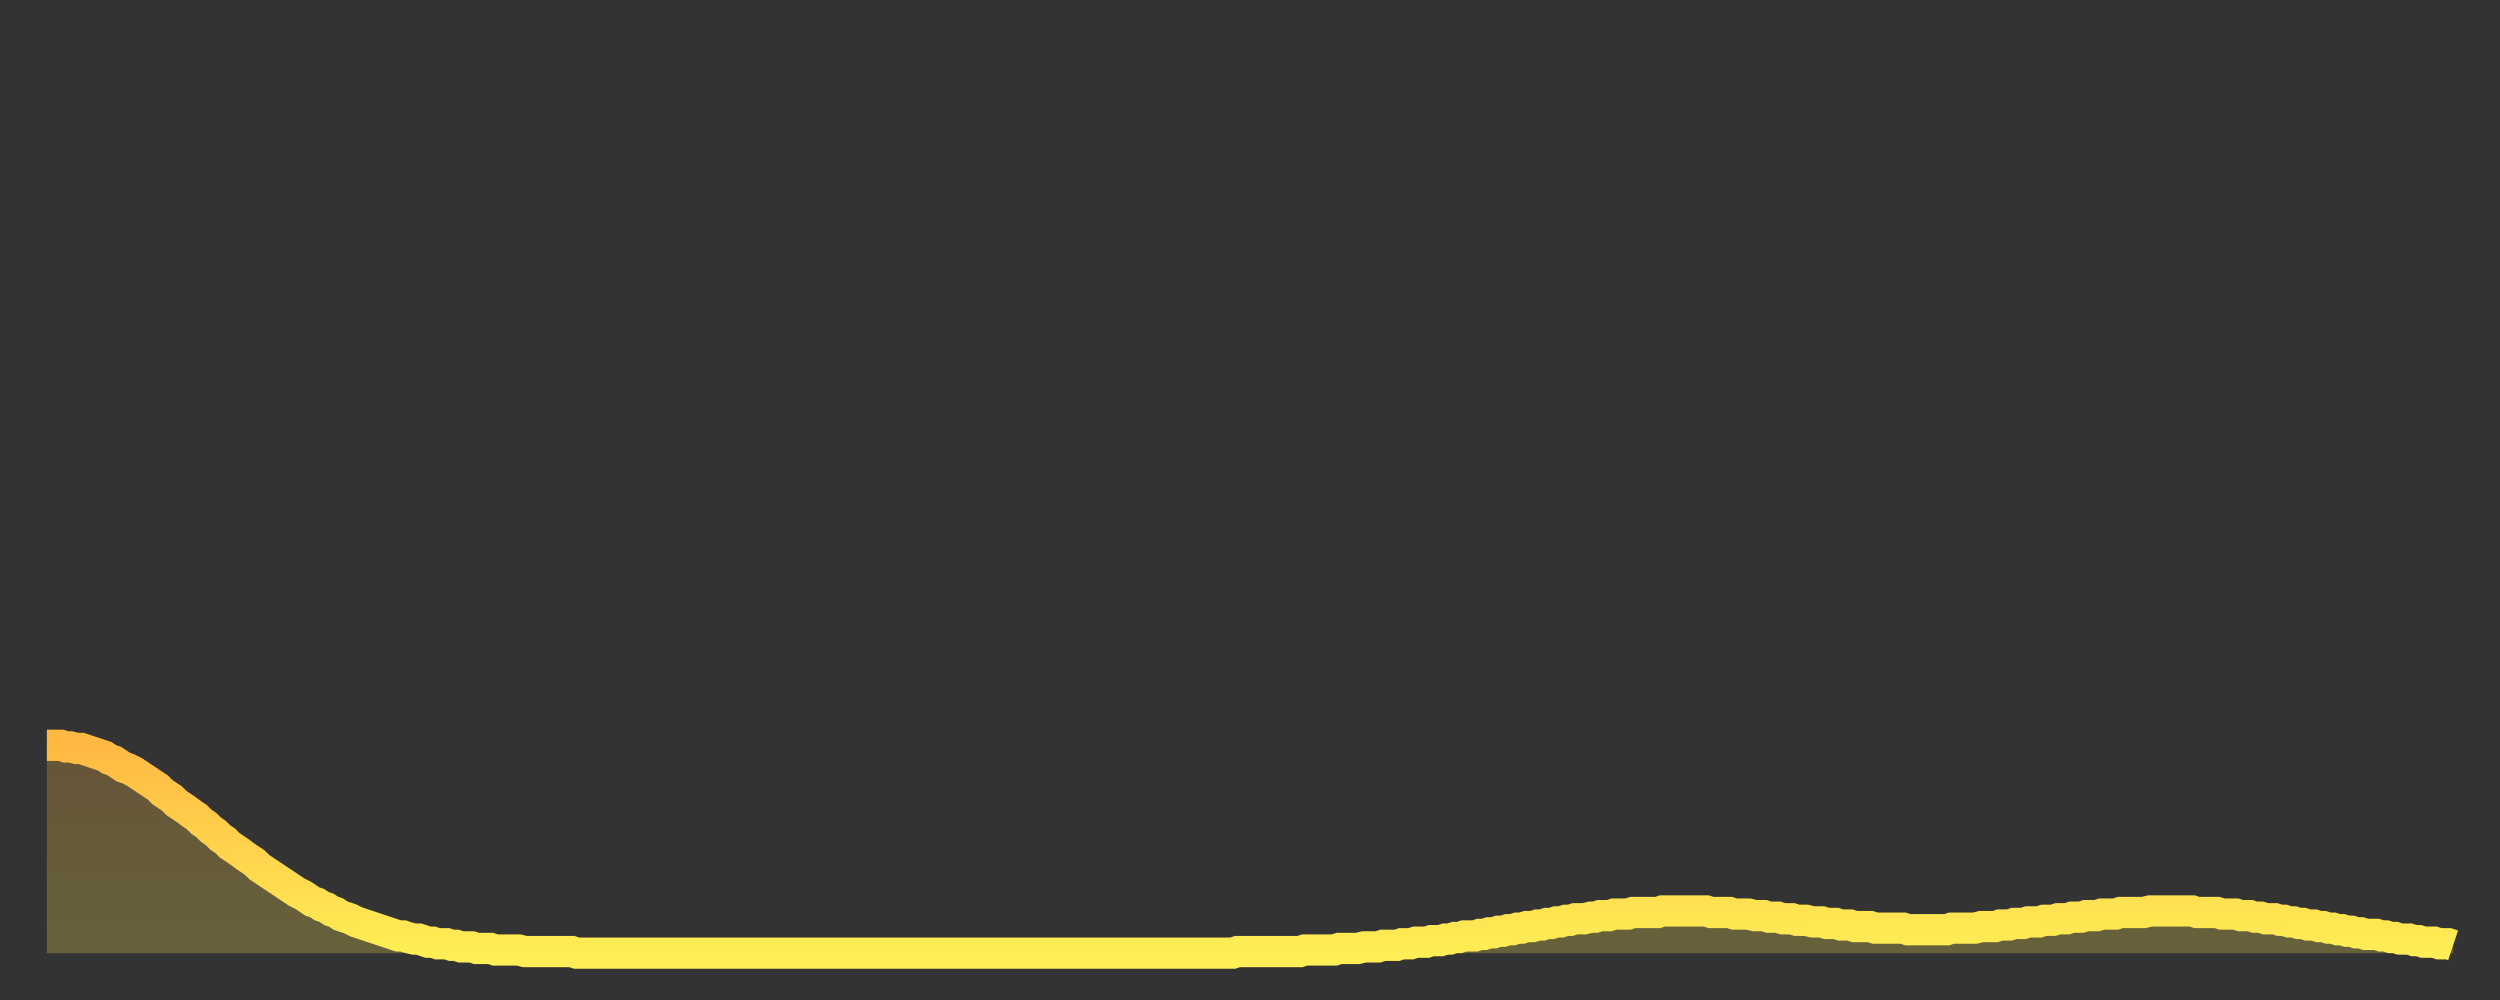 <?xml version="1.0" encoding="utf-8" ?>
<svg baseProfile="full" height="64" version="1.1" width="160" xmlns="http://www.w3.org/2000/svg" xmlns:ev="http://www.w3.org/2001/xml-events" xmlns:xlink="http://www.w3.org/1999/xlink"><rect width="100%" height="100%" fill="#333333" stroke="none"/><defs><linearGradient id="id240670" x1="0" x2="0" y1="0" y2="1"><stop offset="0%" stop-color="#ffb943" /><stop offset="50%" stop-color="#ffd34c" /><stop offset="100%" stop-color="#ffee55" /></linearGradient></defs><g transform="translate(3,3)"><g><path d="M 0.0 44.7 0.3 44.7 0.6 44.7 0.9 44.7 1.2 44.8 1.5 44.8 1.9 44.9 2.2 44.9 2.5 45.0 2.8 45.1 3.1 45.2 3.4 45.3 3.7 45.4 4.0 45.6 4.3 45.7 4.6 45.9 4.9 46.1 5.2 46.2 5.6 46.4 5.9 46.6 6.2 46.8 6.5 47.0 6.8 47.2 7.1 47.4 7.4 47.7 7.7 47.9 8.0 48.1 8.3 48.4 8.6 48.6 8.9 48.8 9.3 49.1 9.6 49.3 9.9 49.6 10.2 49.8 10.5 50.1 10.8 50.3 11.1 50.6 11.4 50.8 11.7 51.1 12.0 51.3 12.3 51.5 12.7 51.8 13.0 52.0 13.3 52.2 13.6 52.5 13.9 52.7 14.2 52.9 14.5 53.1 14.8 53.3 15.1 53.5 15.4 53.7 15.7 53.9 16.0 54.1 16.4 54.3 16.7 54.5 17.0 54.7 17.3 54.8 17.6 55.0 17.9 55.1 18.2 55.3 18.5 55.4 18.8 55.6 19.1 55.7 19.4 55.8 19.8 56.0 20.1 56.1 20.4 56.2 20.7 56.3 21.0 56.4 21.3 56.5 21.6 56.6 21.9 56.7 22.2 56.8 22.5 56.9 22.8 56.9 23.1 57.0 23.5 57.1 23.8 57.1 24.1 57.2 24.4 57.3 24.7 57.3 25.0 57.4 25.3 57.4 25.6 57.4 25.9 57.5 26.2 57.5 26.5 57.6 26.8 57.6 27.2 57.6 27.5 57.7 27.8 57.7 28.1 57.7 28.4 57.7 28.7 57.8 29.0 57.8 29.3 57.8 29.6 57.8 29.9 57.8 30.2 57.8 30.6 57.9 30.9 57.9 31.2 57.9 31.5 57.9 31.8 57.9 32.1 57.9 32.4 57.9 32.7 57.9 33.0 57.9 33.3 57.9 33.6 57.9 33.9 58.0 34.3 58.0 34.6 58.0 34.9 58.0 35.2 58.0 35.5 58.0 35.8 58.0 36.1 58.0 36.4 58.0 36.7 58.0 37.0 58.0 37.3 58.0 37.7 58.0 38.0 58.0 38.3 58.0 38.6 58.0 38.9 58.0 39.2 58.0 39.5 58.0 39.8 58.0 40.1 58.0 40.4 58.0 40.7 58.0 41.0 58.0 41.4 58.0 41.7 58.0 42.0 58.0 42.3 58.0 42.6 58.0 42.9 58.0 43.2 58.0 43.5 58.0 43.8 58.0 44.1 58.0 44.4 58.0 44.7 58.0 45.1 58.0 45.4 58.0 45.7 58.0 46.0 58.0 46.3 58.0 46.6 58.0 46.9 58.0 47.2 58.0 47.5 58.0 47.8 58.0 48.1 58.0 48.5 58.0 48.8 58.0 49.1 58.0 49.4 58.0 49.7 58.0 50.0 58.0 50.3 58.0 50.6 58.0 50.9 58.0 51.2 58.0 51.5 58.0 51.8 58.0 52.2 58.0 52.5 58.0 52.8 58.0 53.1 58.0 53.4 58.0 53.7 58.0 54.0 58.0 54.3 58.0 54.6 58.0 54.9 58.0 55.2 58.0 55.6 58.0 55.9 58.0 56.2 58.0 56.5 58.0 56.8 58.0 57.1 58.0 57.4 58.0 57.7 58.0 58.0 58.0 58.3 58.0 58.6 58.0 58.9 58.0 59.3 58.0 59.6 58.0 59.9 58.0 60.2 58.0 60.5 58.0 60.8 58.0 61.1 58.0 61.4 58.0 61.7 58.0 62.0 58.0 62.3 58.0 62.6 58.0 63.0 58.0 63.3 58.0 63.6 58.0 63.9 58.0 64.2 58.0 64.5 58.0 64.8 58.0 65.1 58.0 65.4 58.0 65.7 58.0 66.0 58.0 66.4 58.0 66.7 58.0 67.0 58.0 67.3 58.0 67.6 58.0 67.9 58.0 68.2 58.0 68.5 58.0 68.8 58.0 69.1 58.0 69.4 58.0 69.7 58.0 70.1 58.0 70.4 58.0 70.7 58.0 71.0 58.0 71.3 58.0 71.6 58.0 71.9 58.0 72.2 58.0 72.5 58.0 72.8 58.0 73.1 58.0 73.5 58.0 73.8 58.0 74.1 58.0 74.4 58.0 74.7 58.0 75.0 58.0 75.3 58.0 75.6 58.0 75.9 58.0 76.2 57.9 76.5 57.9 76.8 57.9 77.2 57.9 77.5 57.9 77.8 57.9 78.1 57.9 78.4 57.9 78.7 57.9 79.0 57.9 79.3 57.9 79.6 57.9 79.9 57.9 80.2 57.9 80.5 57.8 80.9 57.8 81.2 57.8 81.5 57.8 81.8 57.8 82.1 57.8 82.4 57.8 82.7 57.7 83.0 57.7 83.3 57.7 83.6 57.7 83.9 57.7 84.3 57.6 84.6 57.6 84.9 57.6 85.2 57.6 85.5 57.5 85.8 57.5 86.1 57.5 86.4 57.5 86.7 57.4 87.0 57.4 87.3 57.4 87.6 57.3 88.0 57.3 88.3 57.3 88.6 57.2 88.9 57.2 89.2 57.2 89.5 57.1 89.8 57.1 90.1 57.0 90.4 57.0 90.7 56.9 91.0 56.9 91.4 56.9 91.7 56.8 92.0 56.8 92.3 56.7 92.6 56.7 92.9 56.6 93.2 56.6 93.5 56.5 93.8 56.5 94.1 56.4 94.4 56.4 94.7 56.3 95.1 56.3 95.4 56.2 95.7 56.2 96.0 56.1 96.3 56.1 96.6 56.0 96.9 56.0 97.2 55.9 97.5 55.9 97.8 55.8 98.1 55.8 98.4 55.8 98.8 55.7 99.1 55.7 99.4 55.6 99.7 55.6 100.0 55.6 100.3 55.5 100.6 55.5 100.9 55.5 101.2 55.5 101.5 55.4 101.8 55.4 102.2 55.4 102.5 55.4 102.8 55.4 103.1 55.4 103.4 55.3 103.7 55.3 104.0 55.3 104.3 55.3 104.6 55.3 104.9 55.3 105.2 55.3 105.5 55.3 105.9 55.3 106.2 55.3 106.5 55.4 106.8 55.4 107.1 55.4 107.4 55.4 107.7 55.4 108.0 55.5 108.3 55.5 108.6 55.5 108.9 55.5 109.3 55.6 109.6 55.6 109.9 55.6 110.2 55.7 110.5 55.7 110.8 55.7 111.1 55.8 111.4 55.8 111.7 55.8 112.0 55.9 112.3 55.9 112.6 55.9 113.0 56.0 113.3 56.0 113.6 56.0 113.9 56.1 114.2 56.1 114.5 56.1 114.8 56.2 115.1 56.2 115.4 56.2 115.7 56.3 116.0 56.3 116.3 56.3 116.7 56.3 117.0 56.4 117.3 56.4 117.6 56.4 117.9 56.4 118.2 56.4 118.5 56.4 118.8 56.4 119.1 56.5 119.4 56.5 119.7 56.5 120.1 56.5 120.4 56.5 120.7 56.5 121.0 56.5 121.3 56.5 121.6 56.5 121.9 56.4 122.2 56.4 122.5 56.4 122.8 56.4 123.1 56.4 123.4 56.4 123.8 56.3 124.1 56.3 124.4 56.3 124.7 56.3 125.0 56.2 125.3 56.2 125.6 56.2 125.9 56.1 126.2 56.1 126.5 56.1 126.8 56.0 127.2 56.0 127.5 56.0 127.8 55.9 128.1 55.9 128.4 55.9 128.7 55.8 129.0 55.8 129.3 55.8 129.6 55.7 129.9 55.7 130.2 55.7 130.5 55.6 130.9 55.6 131.2 55.6 131.5 55.5 131.8 55.5 132.1 55.5 132.4 55.5 132.7 55.4 133.0 55.4 133.3 55.4 133.6 55.4 133.9 55.4 134.2 55.4 134.6 55.3 134.9 55.3 135.2 55.3 135.5 55.3 135.8 55.3 136.1 55.3 136.4 55.3 136.7 55.3 137.0 55.3 137.3 55.3 137.6 55.4 138.0 55.4 138.3 55.4 138.6 55.4 138.9 55.4 139.2 55.5 139.5 55.5 139.8 55.5 140.1 55.5 140.4 55.6 140.7 55.6 141.0 55.6 141.3 55.7 141.7 55.7 142.0 55.8 142.3 55.8 142.6 55.8 142.9 55.9 143.2 55.9 143.5 56.0 143.8 56.0 144.1 56.1 144.4 56.1 144.7 56.2 145.1 56.2 145.4 56.3 145.7 56.3 146.0 56.4 146.3 56.4 146.6 56.5 146.9 56.5 147.2 56.6 147.5 56.6 147.8 56.7 148.1 56.7 148.4 56.8 148.8 56.8 149.1 56.8 149.4 56.9 149.7 56.9 150.0 57.0 150.3 57.0 150.6 57.1 150.9 57.1 151.2 57.1 151.5 57.2 151.8 57.2 152.1 57.3 152.5 57.3 152.8 57.3 153.1 57.4 153.4 57.4 153.7 57.4 154.0 57.5" fill="none" id="graph-curve" opacity="1" stroke="url(#id240670)" stroke-width="2" /><path d="M 0 58 L 0.0 44.7 0.3 44.7 0.6 44.7 0.9 44.7 1.2 44.8 1.5 44.8 1.9 44.9 2.2 44.9 2.5 45.0 2.8 45.1 3.1 45.2 3.4 45.3 3.7 45.4 4.0 45.6 4.3 45.7 4.6 45.9 4.9 46.1 5.2 46.2 5.6 46.4 5.9 46.6 6.2 46.8 6.5 47.0 6.8 47.2 7.1 47.4 7.4 47.7 7.7 47.9 8.0 48.1 8.3 48.4 8.6 48.6 8.9 48.8 9.3 49.1 9.6 49.3 9.9 49.6 10.2 49.8 10.5 50.1 10.8 50.3 11.1 50.6 11.4 50.8 11.7 51.1 12.0 51.3 12.3 51.5 12.7 51.8 13.0 52.0 13.3 52.2 13.6 52.5 13.9 52.7 14.2 52.9 14.5 53.1 14.8 53.3 15.1 53.5 15.4 53.7 15.7 53.9 16.0 54.1 16.4 54.3 16.7 54.5 17.0 54.7 17.3 54.8 17.6 55.0 17.9 55.1 18.2 55.3 18.5 55.4 18.8 55.6 19.1 55.7 19.4 55.8 19.8 56.0 20.1 56.1 20.4 56.2 20.7 56.3 21.0 56.4 21.3 56.5 21.6 56.6 21.9 56.7 22.2 56.8 22.5 56.9 22.8 56.9 23.1 57.0 23.5 57.1 23.8 57.1 24.1 57.2 24.4 57.3 24.7 57.3 25.0 57.4 25.3 57.4 25.6 57.4 25.9 57.5 26.2 57.5 26.5 57.6 26.8 57.6 27.2 57.6 27.5 57.7 27.8 57.7 28.1 57.7 28.4 57.7 28.7 57.8 29.0 57.8 29.3 57.8 29.6 57.8 29.9 57.8 30.2 57.8 30.6 57.9 30.9 57.9 31.2 57.9 31.5 57.9 31.8 57.9 32.1 57.9 32.4 57.9 32.7 57.9 33.0 57.9 33.3 57.9 33.6 57.9 33.9 58.0 34.3 58.0 34.6 58.0 34.9 58.0 35.2 58.0 35.5 58.0 35.8 58.0 36.1 58.0 36.4 58.0 36.7 58.0 37.0 58.0 37.3 58.0 37.7 58.0 38.0 58.0 38.3 58.0 38.6 58.0 38.9 58.0 39.2 58.0 39.5 58.0 39.8 58.0 40.1 58.0 40.4 58.0 40.7 58.0 41.0 58.0 41.4 58.0 41.7 58.0 42.0 58.0 42.3 58.0 42.6 58.0 42.9 58.0 43.2 58.0 43.5 58.0 43.8 58.0 44.1 58.0 44.4 58.0 44.7 58.0 45.1 58.0 45.4 58.0 45.7 58.0 46.0 58.0 46.3 58.0 46.6 58.0 46.9 58.0 47.2 58.0 47.5 58.0 47.8 58.0 48.1 58.0 48.5 58.0 48.8 58.0 49.1 58.0 49.4 58.0 49.7 58.0 50.0 58.0 50.3 58.0 50.6 58.0 50.9 58.0 51.2 58.0 51.5 58.0 51.8 58.0 52.2 58.0 52.5 58.0 52.8 58.0 53.1 58.0 53.4 58.0 53.7 58.0 54.0 58.0 54.3 58.0 54.6 58.0 54.9 58.0 55.2 58.0 55.6 58.0 55.9 58.0 56.2 58.0 56.5 58.0 56.8 58.0 57.1 58.0 57.4 58.0 57.7 58.0 58.0 58.0 58.3 58.0 58.6 58.0 58.9 58.0 59.3 58.0 59.6 58.0 59.9 58.0 60.2 58.0 60.5 58.0 60.8 58.0 61.1 58.0 61.4 58.0 61.7 58.0 62.0 58.0 62.3 58.0 62.6 58.0 63.0 58.0 63.3 58.0 63.6 58.0 63.9 58.0 64.2 58.0 64.5 58.0 64.8 58.0 65.1 58.0 65.4 58.0 65.7 58.0 66.0 58.0 66.4 58.0 66.7 58.0 67.0 58.0 67.3 58.0 67.6 58.0 67.9 58.0 68.2 58.0 68.5 58.0 68.8 58.0 69.1 58.0 69.4 58.0 69.7 58.0 70.1 58.0 70.4 58.0 70.7 58.0 71.0 58.0 71.3 58.0 71.6 58.0 71.9 58.0 72.2 58.0 72.5 58.0 72.8 58.0 73.1 58.0 73.5 58.0 73.8 58.0 74.1 58.0 74.4 58.0 74.7 58.0 75.0 58.0 75.3 58.0 75.6 58.0 75.9 58.0 76.2 57.9 76.5 57.9 76.8 57.9 77.2 57.9 77.5 57.9 77.8 57.9 78.1 57.9 78.4 57.9 78.7 57.9 79.0 57.9 79.3 57.9 79.6 57.9 79.9 57.9 80.2 57.9 80.5 57.8 80.9 57.8 81.2 57.8 81.5 57.8 81.8 57.8 82.1 57.8 82.4 57.8 82.7 57.7 83.0 57.7 83.3 57.7 83.6 57.7 83.9 57.7 84.3 57.6 84.6 57.6 84.9 57.6 85.2 57.6 85.5 57.5 85.8 57.5 86.1 57.5 86.4 57.5 86.7 57.4 87.0 57.4 87.3 57.4 87.6 57.3 88.0 57.3 88.3 57.3 88.6 57.2 88.9 57.2 89.2 57.2 89.5 57.1 89.8 57.1 90.1 57.0 90.4 57.0 90.7 56.9 91.0 56.9 91.4 56.9 91.7 56.8 92.0 56.8 92.3 56.7 92.6 56.7 92.9 56.6 93.2 56.6 93.5 56.5 93.8 56.5 94.1 56.4 94.4 56.4 94.7 56.3 95.1 56.3 95.4 56.2 95.7 56.2 96.0 56.1 96.3 56.1 96.6 56.0 96.9 56.0 97.2 55.9 97.5 55.9 97.8 55.8 98.1 55.8 98.4 55.8 98.8 55.7 99.1 55.7 99.4 55.6 99.7 55.6 100.0 55.6 100.3 55.5 100.6 55.5 100.9 55.5 101.2 55.5 101.5 55.4 101.8 55.4 102.2 55.4 102.5 55.4 102.8 55.4 103.1 55.4 103.4 55.3 103.7 55.3 104.0 55.3 104.3 55.3 104.6 55.3 104.9 55.3 105.2 55.3 105.5 55.3 105.9 55.3 106.2 55.3 106.5 55.4 106.8 55.4 107.1 55.4 107.4 55.4 107.7 55.4 108.0 55.5 108.3 55.5 108.6 55.5 108.9 55.5 109.3 55.6 109.6 55.6 109.9 55.6 110.2 55.7 110.5 55.7 110.8 55.7 111.1 55.8 111.4 55.8 111.7 55.8 112.0 55.9 112.3 55.9 112.6 55.9 113.0 56.0 113.3 56.0 113.6 56.0 113.9 56.1 114.2 56.1 114.5 56.1 114.8 56.2 115.1 56.2 115.4 56.2 115.7 56.3 116.0 56.3 116.3 56.3 116.7 56.3 117.0 56.4 117.3 56.4 117.6 56.4 117.9 56.4 118.2 56.4 118.5 56.4 118.8 56.4 119.1 56.5 119.4 56.5 119.7 56.5 120.1 56.5 120.4 56.5 120.7 56.5 121.0 56.5 121.3 56.5 121.6 56.5 121.9 56.4 122.2 56.4 122.5 56.4 122.8 56.4 123.1 56.4 123.4 56.4 123.8 56.3 124.1 56.3 124.4 56.3 124.7 56.3 125.0 56.2 125.3 56.2 125.6 56.2 125.9 56.1 126.2 56.1 126.5 56.1 126.8 56.0 127.2 56.0 127.5 56.0 127.8 55.9 128.1 55.9 128.4 55.9 128.7 55.8 129.0 55.8 129.3 55.8 129.6 55.7 129.9 55.7 130.2 55.7 130.5 55.6 130.9 55.6 131.2 55.6 131.5 55.5 131.8 55.5 132.1 55.5 132.4 55.5 132.7 55.4 133.0 55.4 133.3 55.4 133.6 55.4 133.9 55.4 134.2 55.4 134.6 55.3 134.9 55.3 135.2 55.3 135.5 55.3 135.8 55.3 136.1 55.3 136.4 55.3 136.7 55.3 137.0 55.3 137.3 55.3 137.6 55.4 138.0 55.4 138.3 55.4 138.6 55.4 138.9 55.4 139.2 55.5 139.5 55.5 139.8 55.5 140.1 55.5 140.4 55.6 140.7 55.6 141.0 55.6 141.3 55.7 141.7 55.7 142.0 55.8 142.3 55.8 142.6 55.8 142.9 55.9 143.2 55.9 143.5 56.0 143.8 56.0 144.1 56.1 144.4 56.1 144.7 56.2 145.1 56.2 145.4 56.3 145.7 56.3 146.0 56.4 146.3 56.4 146.6 56.5 146.9 56.5 147.2 56.6 147.5 56.6 147.8 56.7 148.1 56.7 148.4 56.8 148.8 56.8 149.1 56.8 149.4 56.9 149.7 56.9 150.0 57.0 150.3 57.0 150.6 57.1 150.9 57.1 151.2 57.1 151.5 57.2 151.8 57.2 152.1 57.3 152.5 57.3 152.8 57.3 153.1 57.4 153.4 57.4 153.7 57.4 154.0 57.5 154 58" fill="url(#id240670)" fill-opacity=".25" id="graph-shadow" /></g></g></svg>